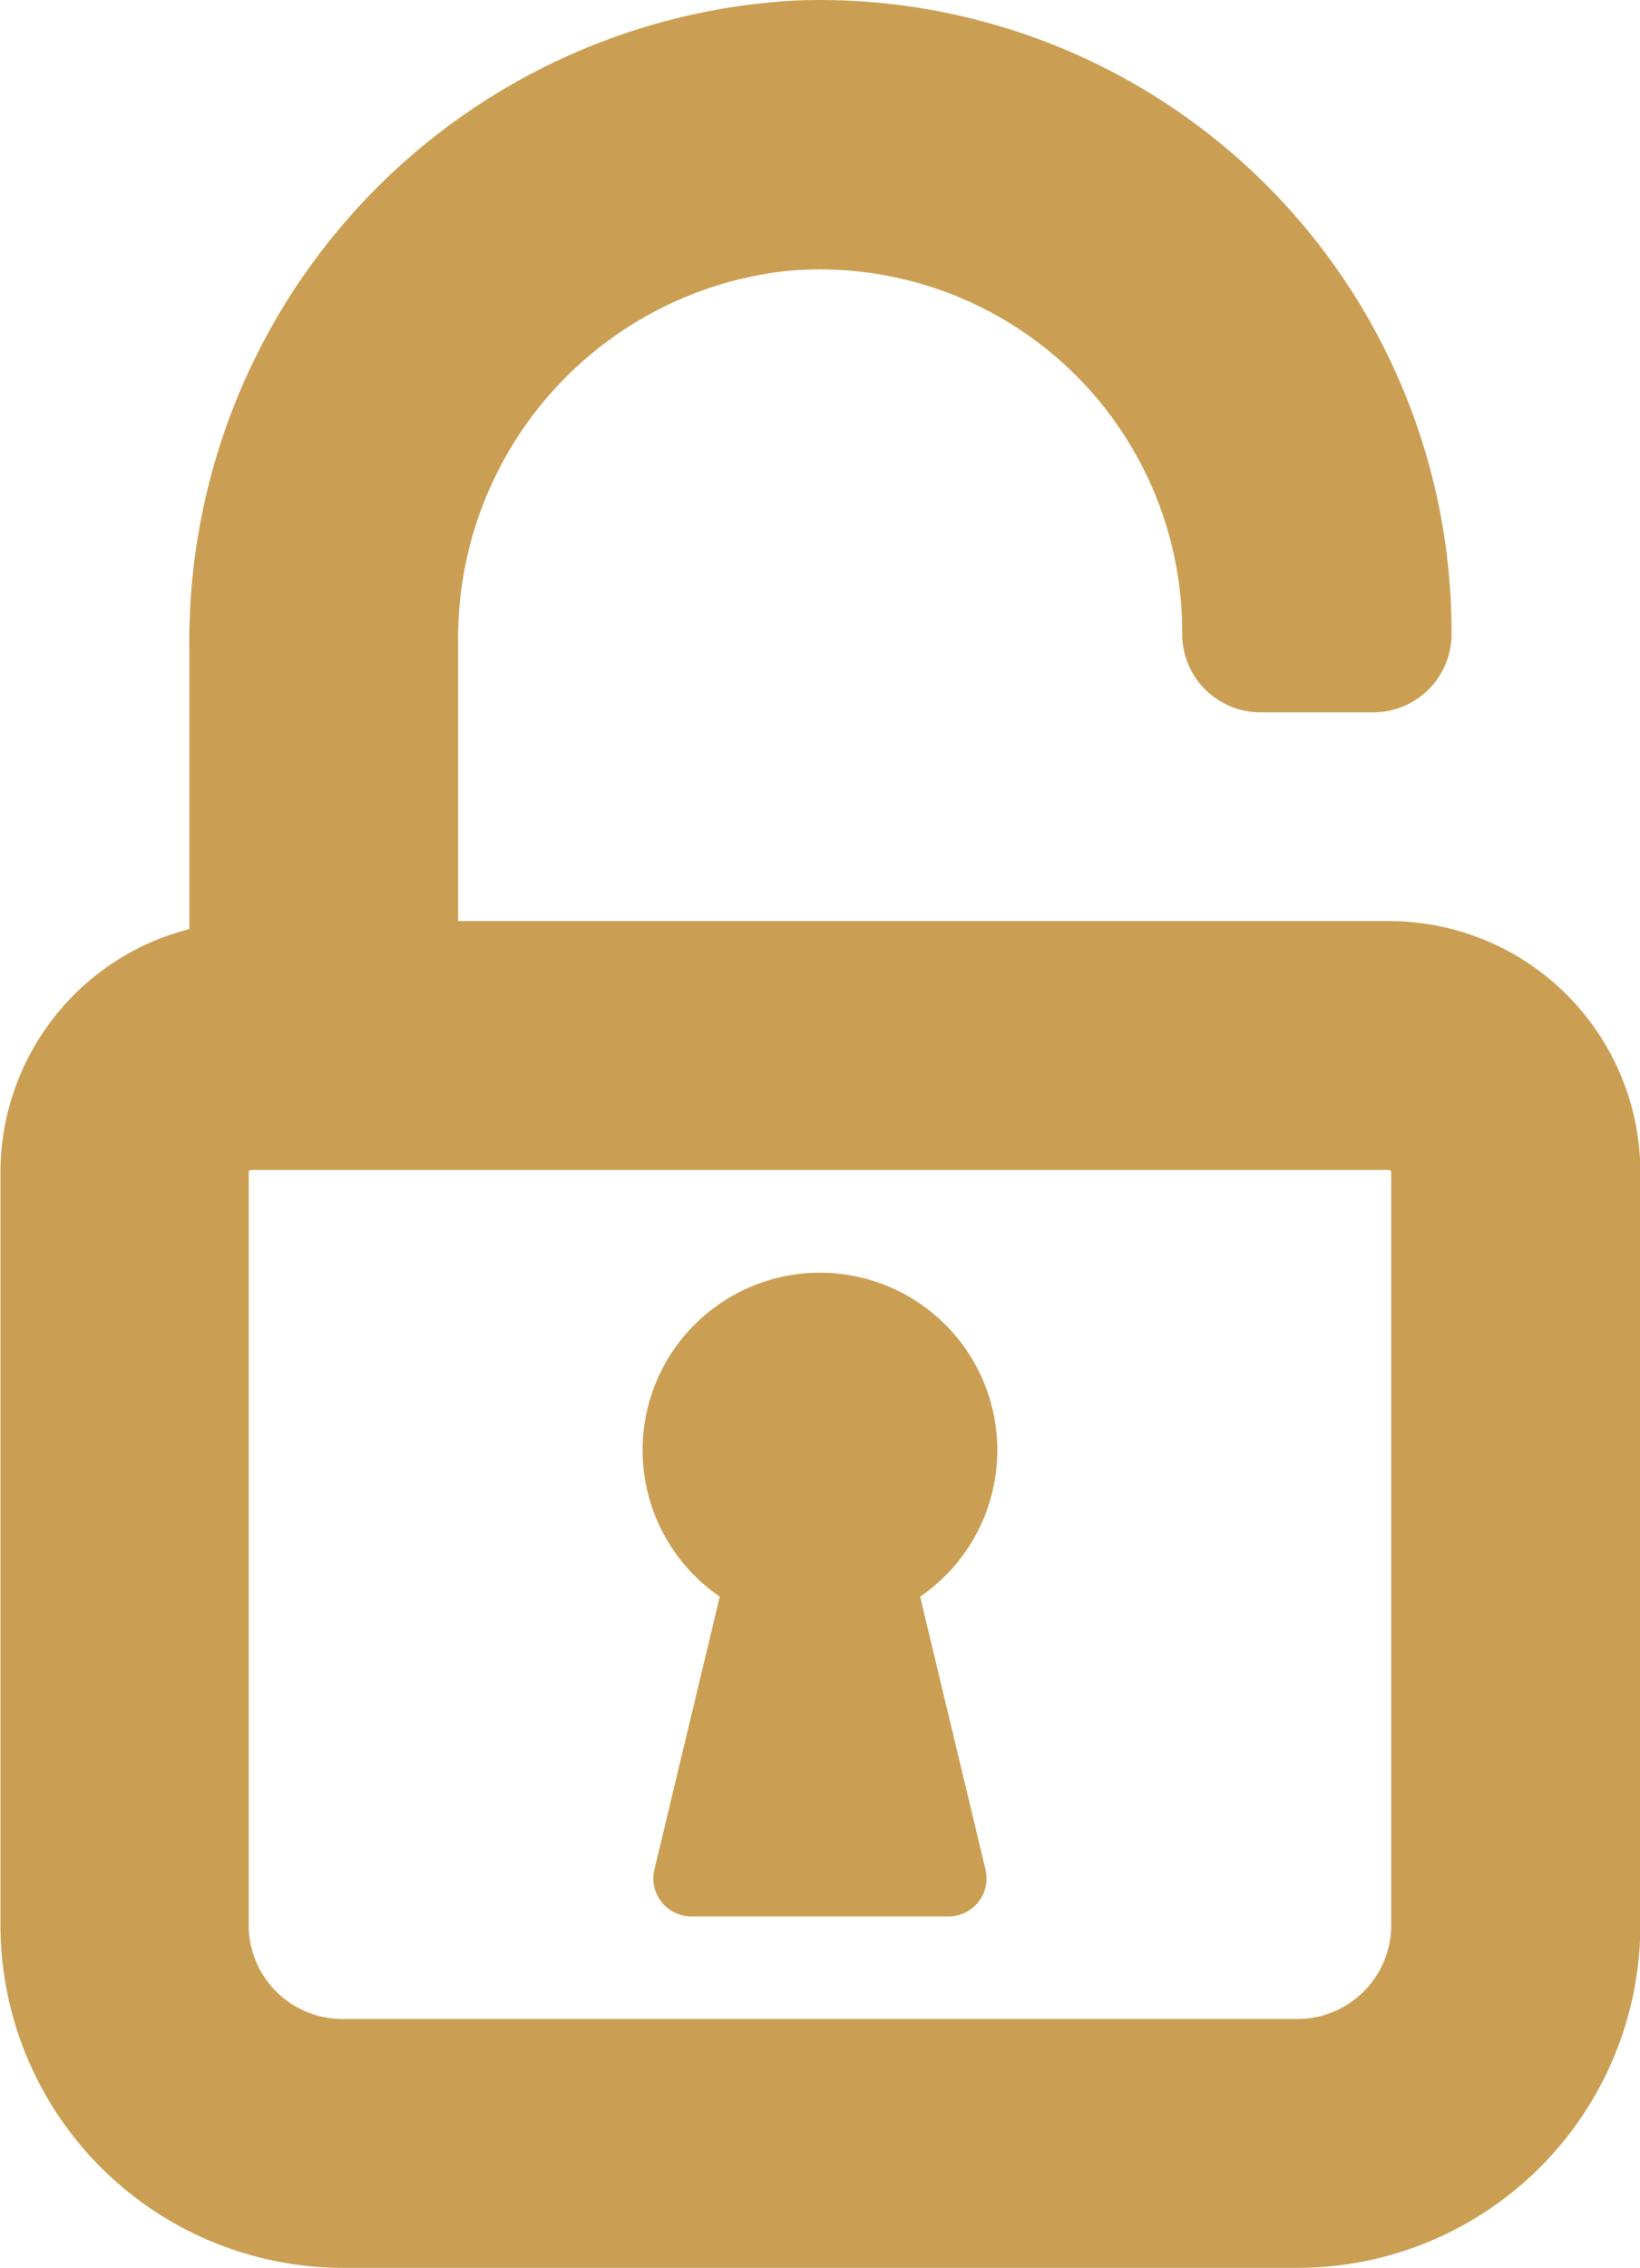 <svg xmlns="http://www.w3.org/2000/svg" width="18.041" height="24.932" viewBox="0 0 18.041 24.932">
  <g id="Group_438" data-name="Group 438" transform="translate(-156.468 -594.935)">
    <path id="Path_236" data-name="Path 236" d="M171.748,605.061h-10.24v-3.067a4.058,4.058,0,0,1,3.6-4.079,3.985,3.985,0,0,1,4.365,3.962v.028a.861.861,0,0,0,.861.861h1.241a.861.861,0,0,0,.861-.861v-.028a6.95,6.95,0,0,0-7.209-6.937,7.054,7.054,0,0,0-6.676,7.108v3.1a2.763,2.763,0,0,0-2.078,2.672V616.1a3.771,3.771,0,0,0,3.766,3.766h10.508a3.771,3.771,0,0,0,3.766-3.766v-8.279A2.764,2.764,0,0,0,171.748,605.061Zm.024,11.039a1.031,1.031,0,0,1-1.03,1.03H160.234a1.031,1.031,0,0,1-1.03-1.03v-8.279a.024.024,0,0,1,.024-.024h12.52a.024.024,0,0,1,.024.024Z" transform="translate(0 0)" fill="#cb9f53"/>
    <path id="Path_237" data-name="Path 237" d="M265.821,805.58a1.951,1.951,0,1,0-3.053,1.61l-.719,3a.418.418,0,0,0,.407.516h2.828a.418.418,0,0,0,.407-.516l-.719-3A1.948,1.948,0,0,0,265.821,805.58Z" transform="translate(-98.382 -194.703)" fill="#cb9f53"/>
  </g>
</svg>
